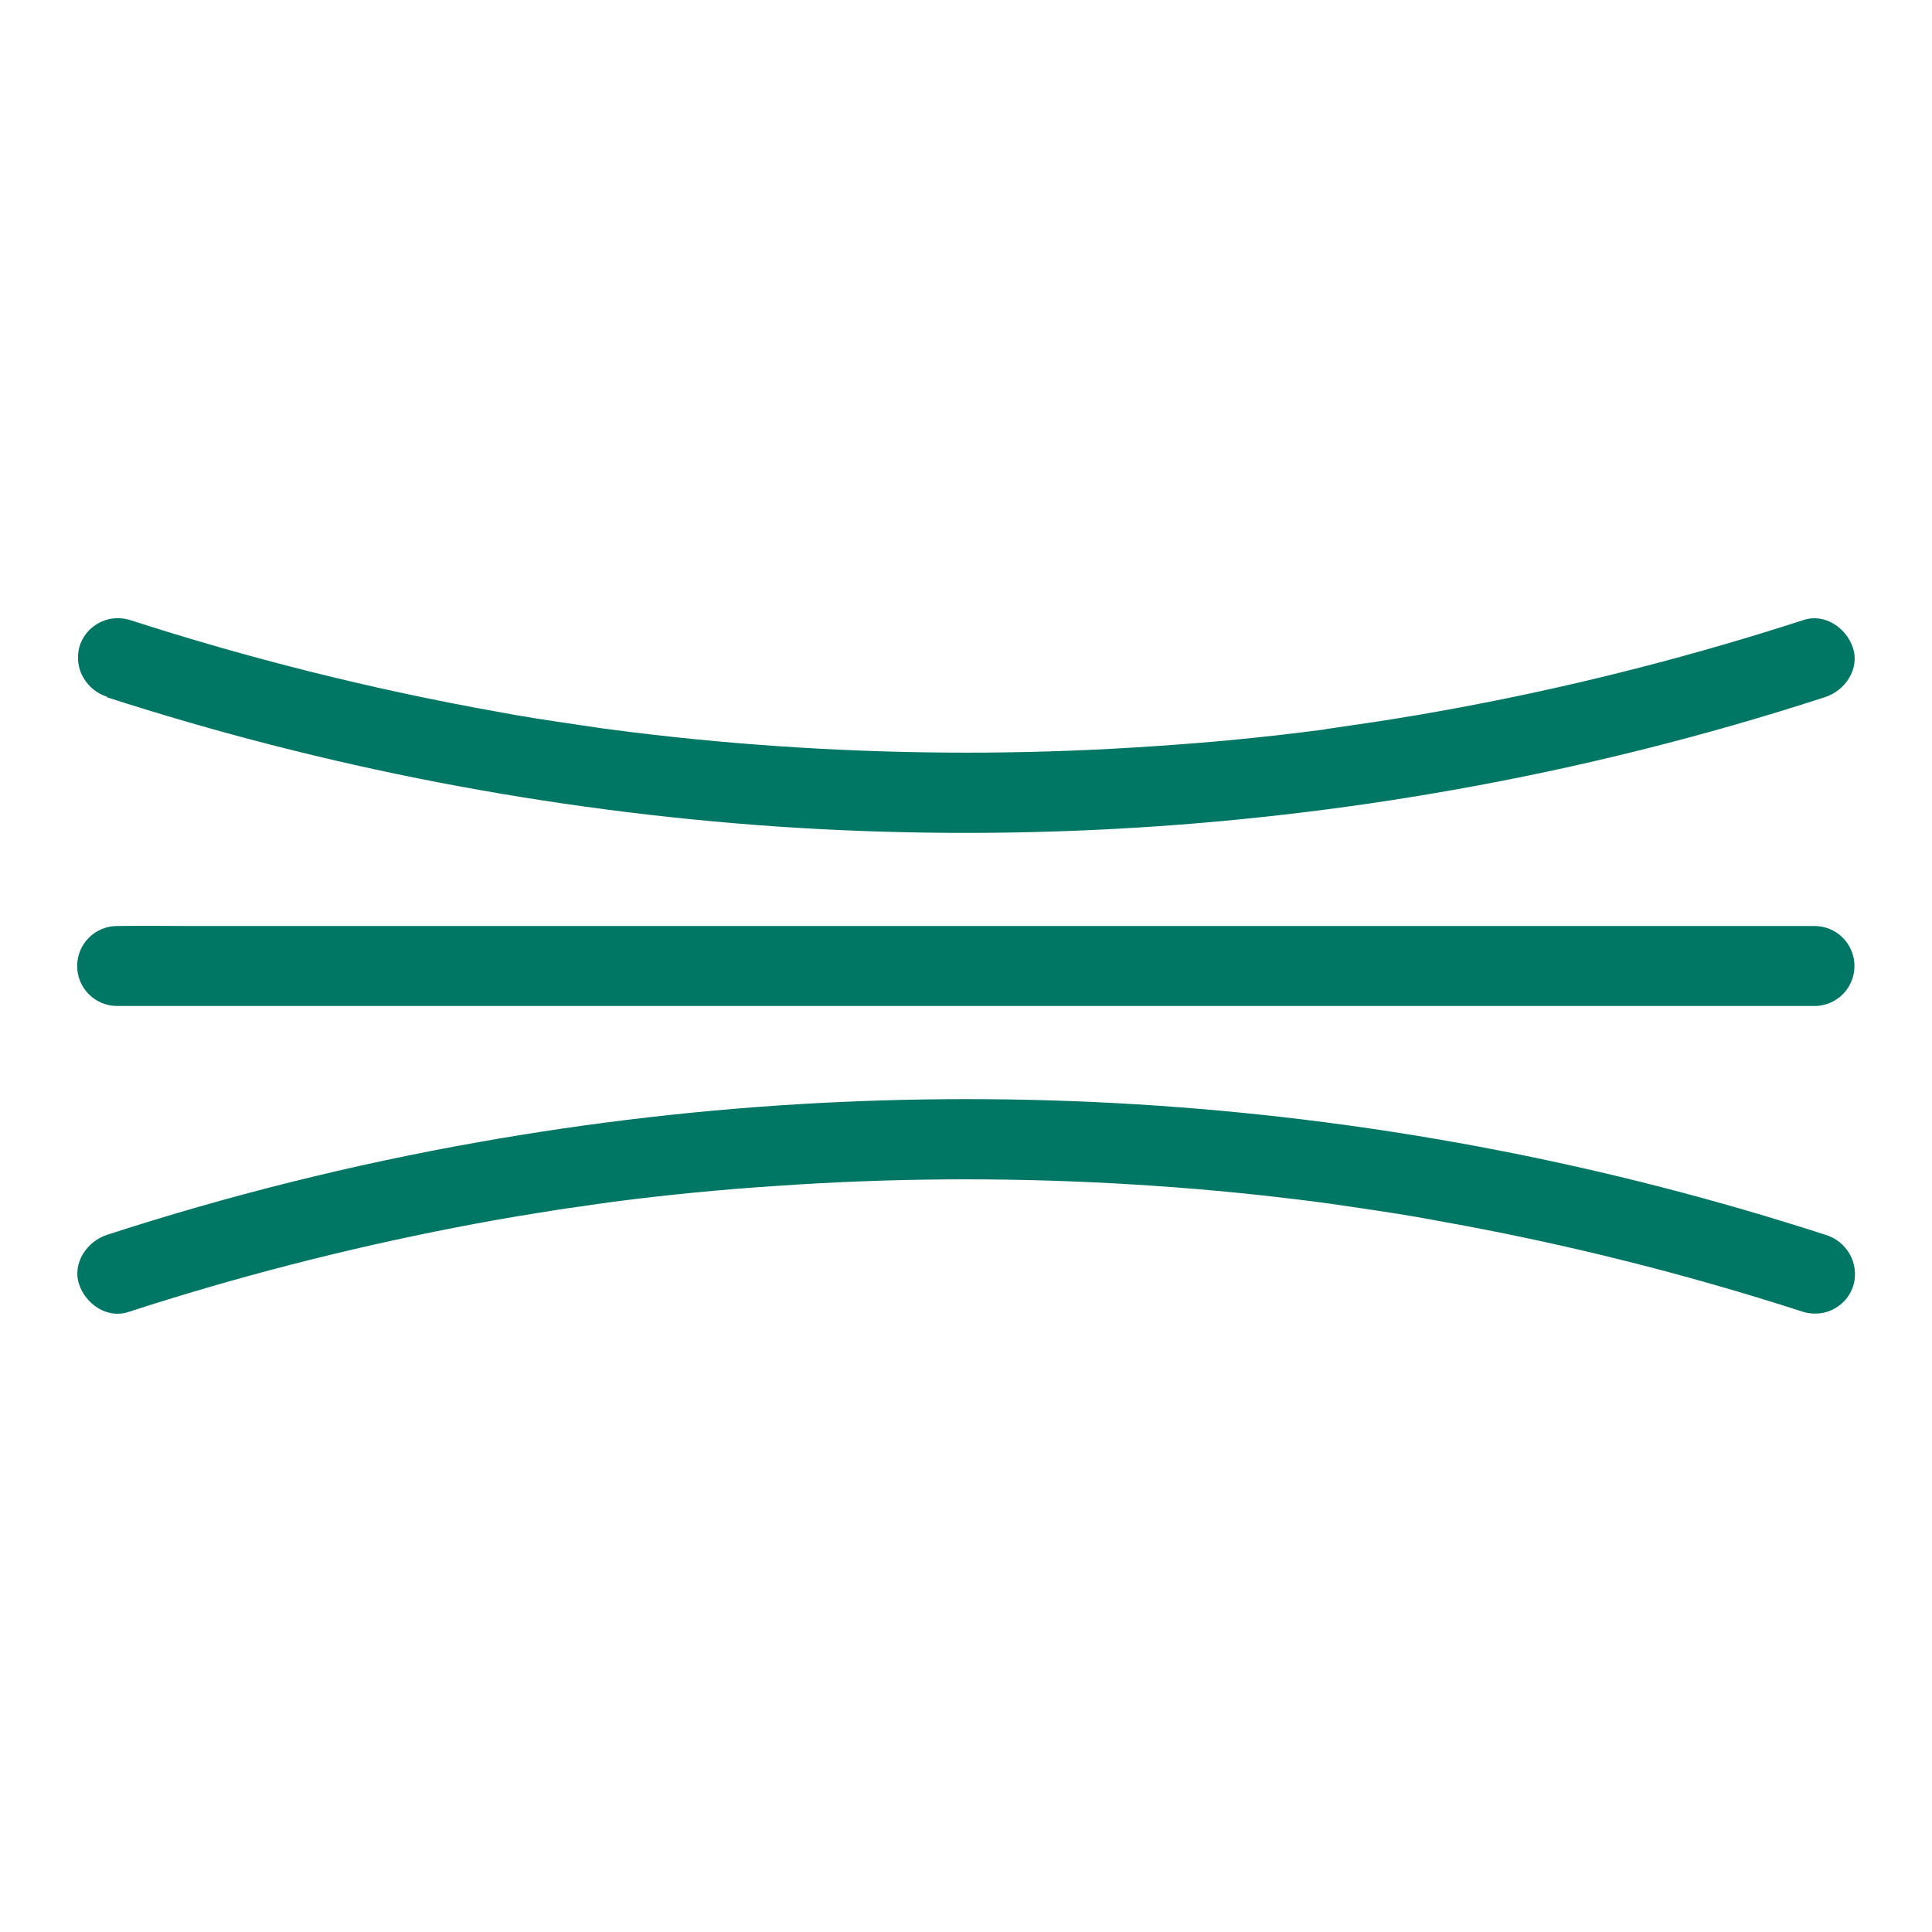 <?xml version="1.0" encoding="utf-8"?>
<!-- Generator: Adobe Illustrator 26.0.3, SVG Export Plug-In . SVG Version: 6.00 Build 0)  -->
<svg version="1.1" id="Layer_1" xmlns="http://www.w3.org/2000/svg" xmlns:xlink="http://www.w3.org/1999/xlink" x="0px" y="0px"
	 viewBox="0 0 1024 1024" style="enable-background:new 0 0 1024 1024;" xml:space="preserve">
<style type="text/css">
	.st0{fill:#007664;}
</style>
<g id="icomoon-ignore">
</g>
<path class="st0" d="M62.1,533.2h863.1c11.7,0,23.3,0,35,0h1.5c5.6,0,11-2.2,15-6.2c4-4,6.2-9.4,6.2-15s-2.2-11-6.2-15
	c-4-4-9.4-6.2-15-6.2H98.6c-11.7,0-23.3-0.2-35,0h-1.5c-5.6,0-11,2.2-15,6.2s-6.2,9.4-6.2,15c0,5.6,2.2,11,6.2,15
	S56.5,533.2,62.1,533.2L62.1,533.2z"/>
<path class="st0" d="M967.6,654.5c-230.4-74.7-475.7-91.5-714.2-49.1c-66.6,11.8-132.4,28.2-196.7,49.1
	c-10.5,3.4-18.5,14.9-14.8,26.1c3.4,10.5,14.8,18.5,26.1,14.8c56.9-18.5,114.8-33.4,173.5-44.8c14.4-2.8,28.9-5.4,43.5-7.7
	c6.8-1.1,13.5-2.2,20.3-3.1l11.6-1.7l4.9-0.6c1.6,0,1.3,0-0.8,0l3.9-0.5c29.1-3.8,58.3-6.6,87.6-8.5c59.2-4.1,118.5-4.5,177.8-1.3
	c29.3,1.6,58.6,4,87.7,7.4c7.1,0.8,14.3,1.7,21.2,2.6l3,0.4l3,0.4l13.6,2c14.2,2.1,28.4,4.2,42.4,6.9
	c66.1,11.7,131.2,27.9,195.1,48.6c2.7,0.7,5.5,0.9,8.3,0.6c2.8-0.3,5.4-1.2,7.9-2.6c2.4-1.4,4.6-3.2,6.3-5.4c1.7-2.2,3-4.7,3.7-7.4
	c1.4-5.4,0.6-11.2-2.1-16C977.5,659.7,973,656.1,967.6,654.5L967.6,654.5z"/>
<path class="st0" d="M56.5,369.5c115.4,37.3,234.9,60.3,355.8,68.6c119.8,8.1,240.2,1.5,358.4-19.5c66.6-11.8,132.3-28.2,196.6-49.1
	c10.6-3.4,18.5-14.9,14.8-26.1c-3.4-10.5-14.8-18.5-26.1-14.8C899.2,347,841.2,362,782.6,373.3c-14.5,2.8-29,5.4-43.5,7.7
	c-6.7,1.1-13.5,2.1-20.3,3.1c-3.9,0.6-7.8,1.1-11.6,1.7l-4.9,0.7c-1.5,0.2-1.3,0,0.8,0l-3.9,0.5c-29.1,3.8-58.3,6.6-87.6,8.5
	c-59.2,4.1-118.6,4.5-177.8,1.3c-29.3-1.6-58.5-4-87.7-7.4c-7.1-0.8-14.3-1.7-21.2-2.6c0.2,0-6.2-0.8-3-0.4l-3-0.4l-13.6-2
	c-14.2-2.1-28.4-4.2-42.4-6.9c-65.9-11.8-131-28.1-194.7-48.7c-2.7-0.7-5.5-0.9-8.3-0.6s-5.4,1.2-7.9,2.6c-2.4,1.4-4.6,3.2-6.3,5.4
	s-3,4.7-3.7,7.4c-1.4,5.4-0.6,11.2,2.2,16s7.3,8.5,12.6,10.1L56.5,369.5L56.5,369.5z"/>
</svg>
